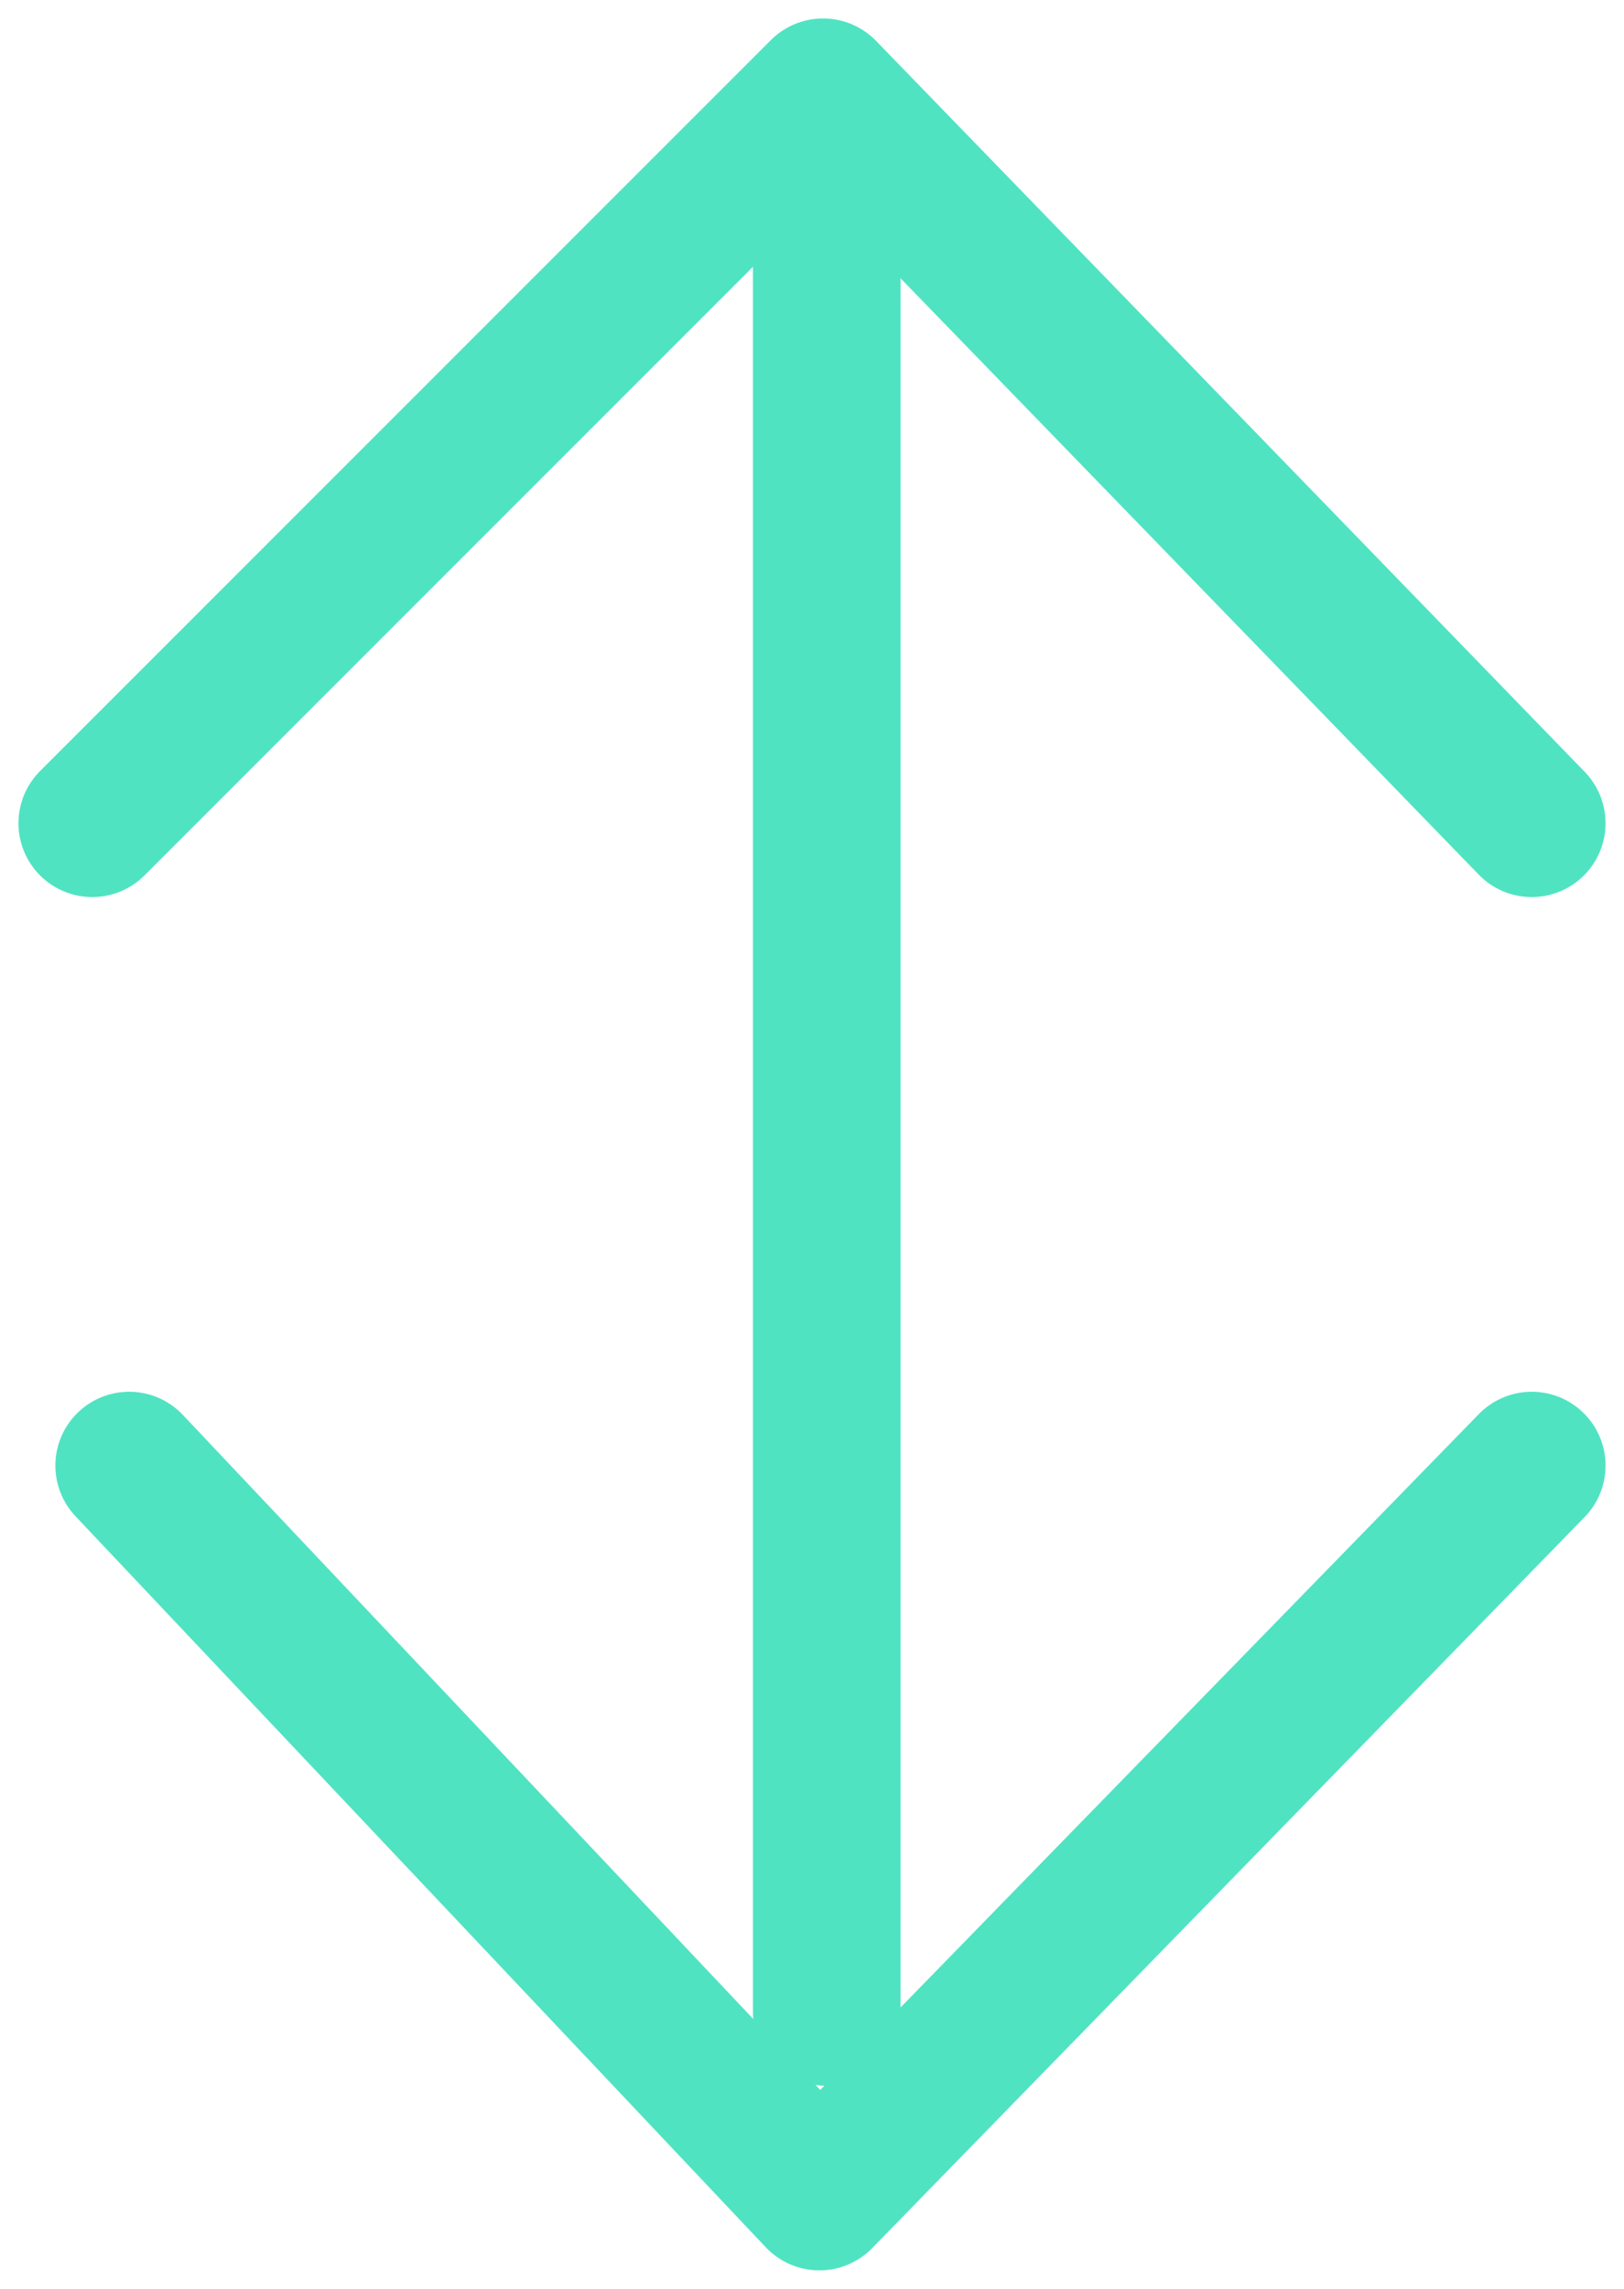 <?xml version="1.0" encoding="utf-8"?>
<!-- Generator: Adobe Illustrator 22.0.0, SVG Export Plug-In . SVG Version: 6.00 Build 0)  -->
<svg version="1.1" id="Слой_1" xmlns="http://www.w3.org/2000/svg" xmlns:xlink="http://www.w3.org/1999/xlink" x="0px" y="0px"
	 width="44px" height="62px" viewBox="0 0 44 62" style="enable-background:new 0 0 44 62;" xml:space="preserve">
<style type="text/css">
	.st0{fill:none;stroke:#50E3C2;stroke-width:4;stroke-linecap:round;stroke-linejoin:round;}
</style>
<g id="Group-34-Copy" transform="translate(2 2)">
	<path id="Stroke-1" class="st0" d="M0.5,20.3L20.3,0.5l19.2,19.8"/>
	<path id="Stroke-3" class="st0" d="M20.4,52.5v-49"/>
	<path id="Stroke-1_1_" class="st0" d="M39.5,37.7L20.2,57.5L1.5,37.7"/>
</g>
</svg>
